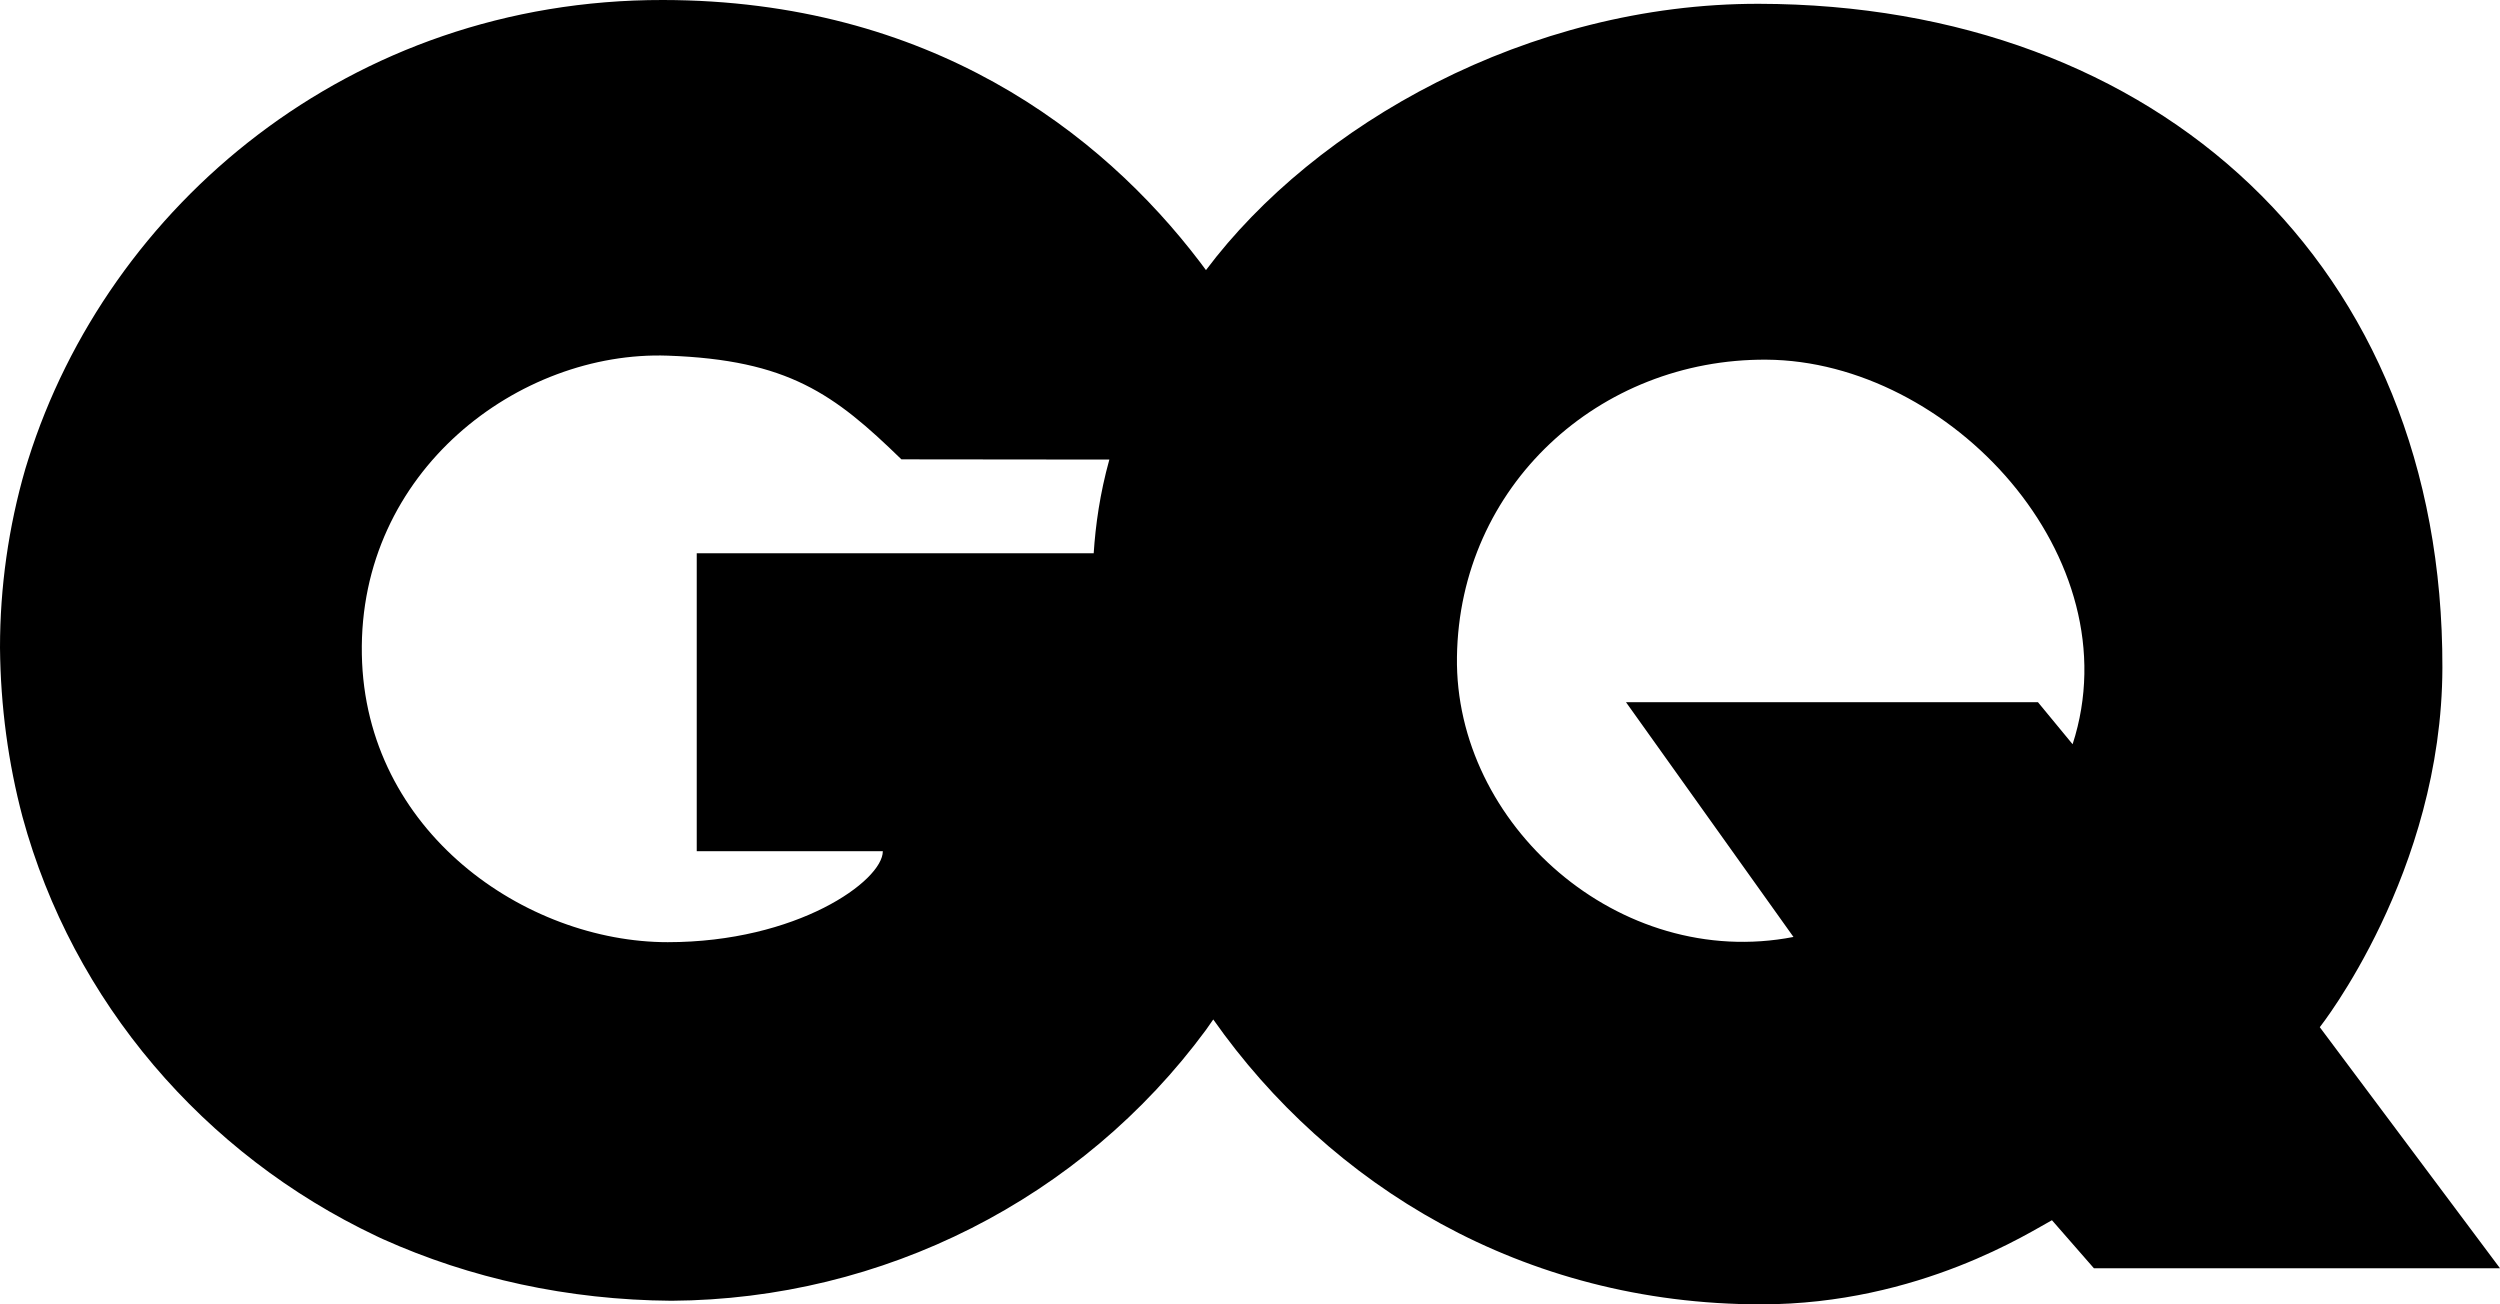 <svg xmlns="http://www.w3.org/2000/svg" width="92" height="48" viewBox="0 0 23 12"><path fill="#000" fill-rule="evenodd" d="M6.099,6.23022046e-06 C8.552,0.003 10.13,1.215 11.039,2.41 C11.058,2.435 11.077,2.46 11.095,2.485 C12.099,1.147 14.057,0.032 16.181,0.035 C19.849,0.041 22.479,2.434 22.47,6.143 C22.466,8.031 21.342,9.45 21.342,9.45 L23,11.668 L19.264,11.668 L18.878,11.226 C18.692,11.324 17.66,12 16.202,12 C14.004,12 12.23,10.899 11.162,9.379 C11.121,9.438 11.098,9.471 11.095,9.475 C9.949,11.03 8.124,11.955 6.177,11.967 C5.223,11.96 4.324,11.76 3.523,11.4 C3.516,11.396 3.507,11.393 3.499,11.389 C3.486,11.383 3.473,11.377 3.461,11.371 C1.875,10.619 0.67,9.216 0.207,7.515 C0.077,7.024 0.005,6.503 4.95570577e-07,5.959 C-0,5.403 0.078,4.849 0.233,4.314 C0.242,4.286 0.25,4.258 0.259,4.23 C0.992,1.899 3.217,-0.004 6.099,6.23022046e-06 Z M6.143,3.272 C4.779,3.224 3.298,4.33 3.329,6.021 C3.358,7.653 4.837,8.668 6.143,8.668 C7.331,8.668 8.122,8.105 8.122,7.831 L6.41,7.831 L6.41,5.09 L10.062,5.09 C10.079,4.83 10.119,4.542 10.206,4.228 L8.293,4.226 C7.675,3.625 7.252,3.311 6.143,3.272 Z M16.251,3.309 C14.713,3.299 13.426,4.469 13.404,6.044 C13.381,7.585 14.897,8.931 16.5,8.62 L14.959,6.46 L18.749,6.46 L19.068,6.847 C19.625,5.129 17.94,3.32 16.251,3.309 Z"></path></svg>